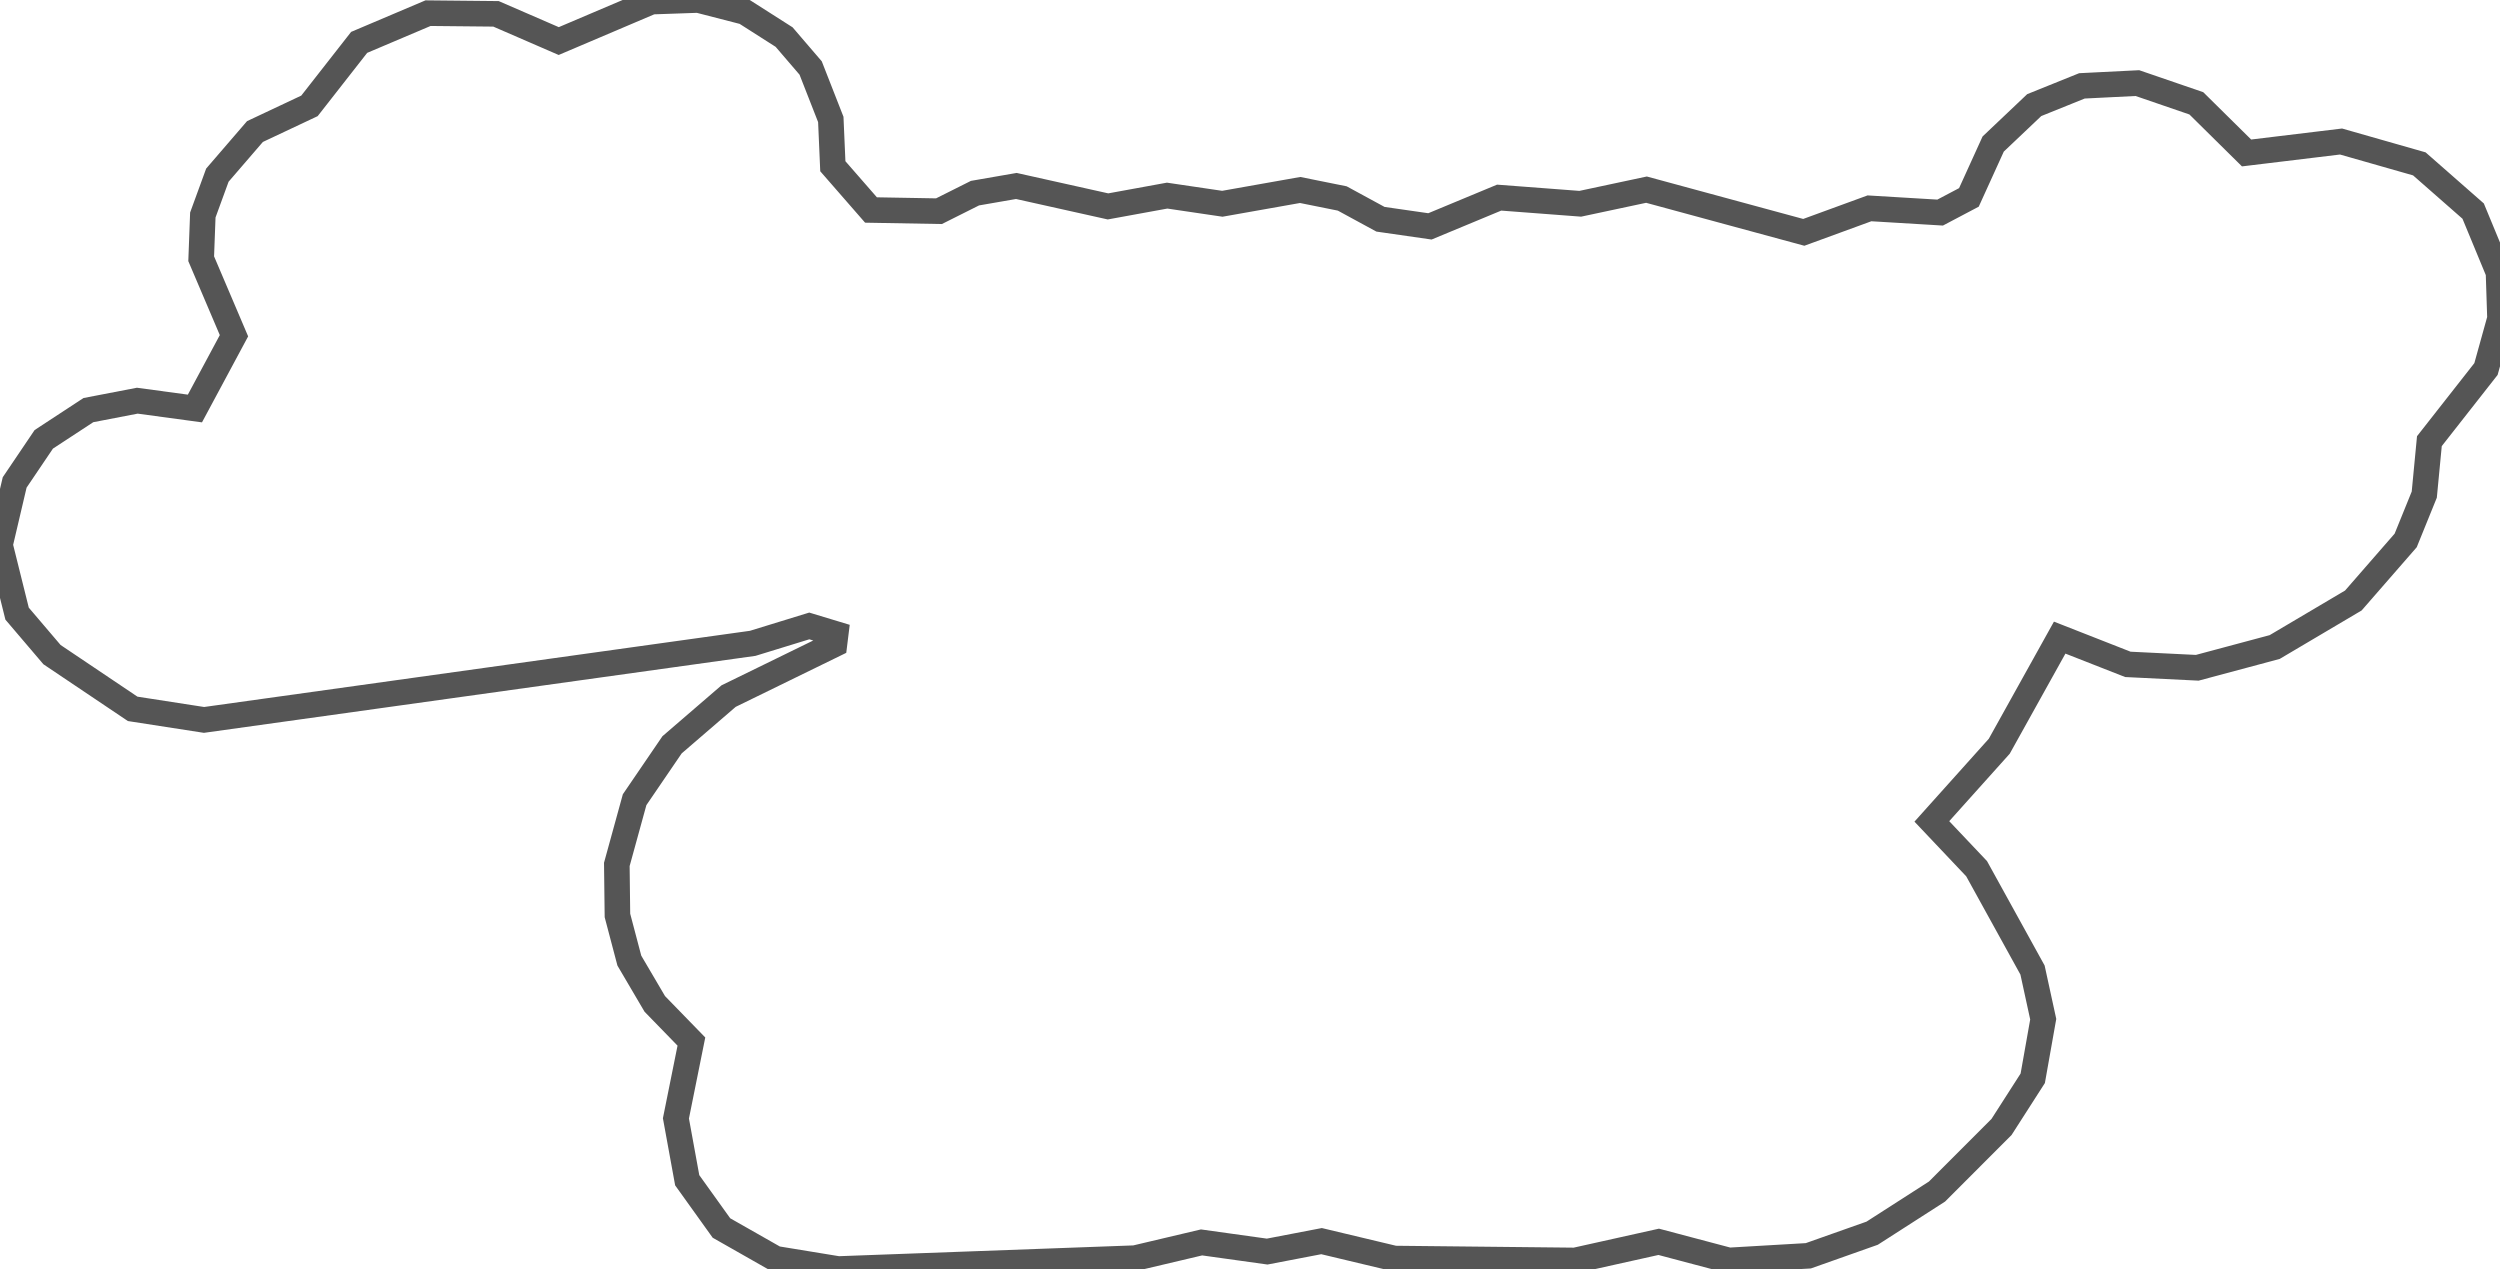 <svg baseProfile="tiny" height="99.238" version="1.2" viewBox="-21.281 8.493 195.502 99.238" width="195.502" xmlns="http://www.w3.org/2000/svg" xmlns:ev="http://www.w3.org/2001/xml-events" xmlns:xlink="http://www.w3.org/1999/xlink"><defs></defs><path fill-rule="evenodd" fill="" stroke="#555555" stroke-width="2.0" opacity="1" d="M -10.906,63.926 L -5.326,64.791 L 37.582,58.802 L 42.005,57.442 L 44.072,58.068 L 43.971,58.885 L 35.696,62.928 L 31.275,66.737 L 28.346,71.031 L 26.955,76.09 L 27.003,80.083 L 27.934,83.613 L 29.923,86.998 L 32.787,89.944 L 31.577,95.951 L 32.459,100.788 L 35.136,104.523 L 39.366,106.928 L 44.268,107.731 L 67.475,106.881 L 72.682,105.651 L 77.813,106.367 L 82.066,105.55 L 87.769,106.911 L 101.884,107.061 L 108.431,105.604 L 113.922,107.059 L 120.13,106.697 L 125.124,104.93 L 130.195,101.673 L 135.241,96.621 L 137.682,92.815 L 138.501,88.195 L 137.664,84.352 L 133.292,76.427 L 129.791,72.728 L 135.063,66.85 L 139.788,58.355 L 145.119,60.447 L 150.546,60.714 L 156.6,59.092 L 162.753,55.452 L 166.845,50.756 L 168.299,47.172 L 168.699,42.992 L 173.125,37.351 L 174.221,33.403 L 174.104,29.792 L 172.122,25.001 L 167.913,21.308 L 161.791,19.56 L 154.402,20.454 L 150.473,16.573 L 145.865,14.991 L 141.528,15.208 L 137.798,16.712 L 134.587,19.757 L 132.689,23.93 L 130.439,25.117 L 124.912,24.785 L 119.776,26.663 L 107.475,23.324 L 102.296,24.428 L 95.953,23.947 L 90.542,26.196 L 86.674,25.639 L 83.684,24.013 L 80.391,23.35 L 74.307,24.428 L 69.99,23.79 L 65.366,24.634 L 58.197,23.036 L 54.964,23.597 L 52.147,25.009 L 46.832,24.915 L 43.847,21.493 L 43.688,17.833 L 42.113,13.811 L 40.037,11.392 L 36.962,9.431 L 33.322,8.493 L 29.663,8.62 L 22.412,11.704 L 17.507,9.576 L 12.192,9.522 L 6.805,11.807 L 2.92,16.772 L -1.343,18.78 L -4.283,22.191 L -5.42,25.306 L -5.548,28.727 L -2.984,34.748 L -6.038,40.438 L -10.544,39.827 L -14.369,40.564 L -17.858,42.85 L -20.135,46.221 L -21.281,51.106 L -19.945,56.48 L -17.215,59.685 L -10.906,63.926 z"></path></svg>